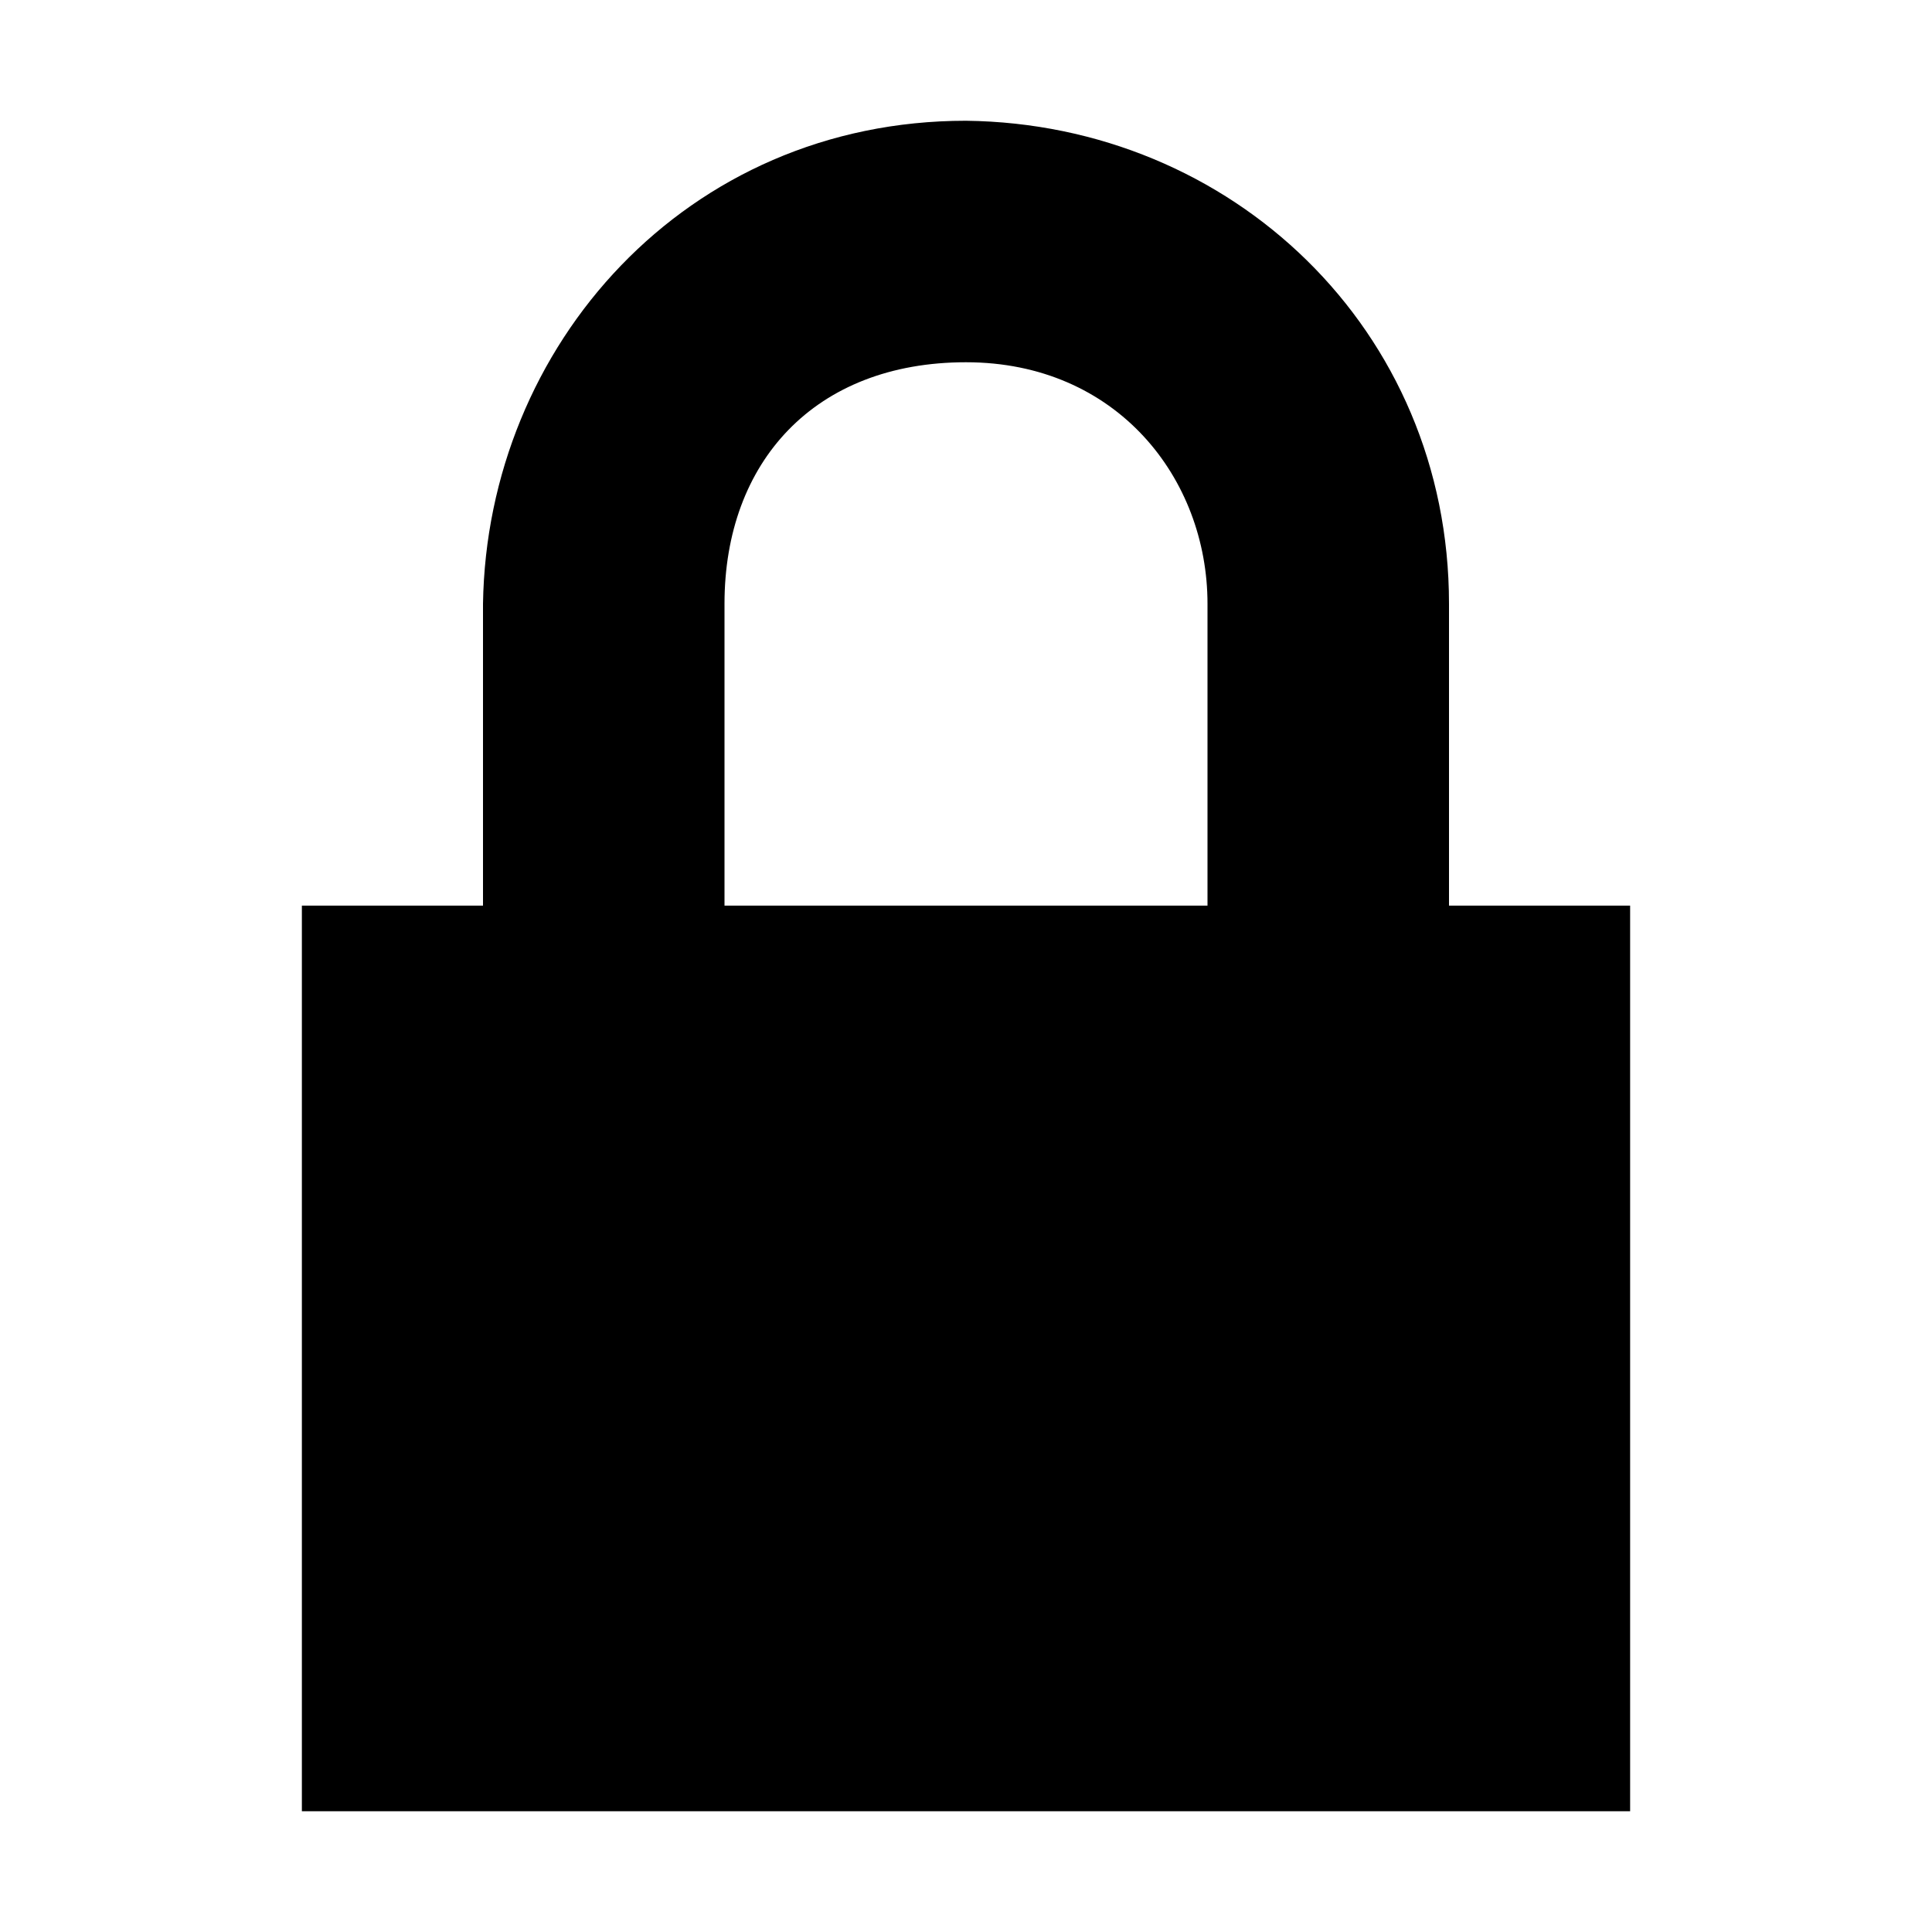<svg xmlns="http://www.w3.org/2000/svg" version="1.1" viewBox="0 0 16 16" width="16" height="16"><path d="m8 1c-2.319 0-3.967 1.864-4 4v2.5h-1.5v7.5h11v-7.5h-1.5v-2.5c0-2.27-1.8-3.974-4-4zm0 2c1.25 0 2 0.963 2 2v2.5h-4v-2.5c0-1.174 0.747-2 2-2z"/></svg>
